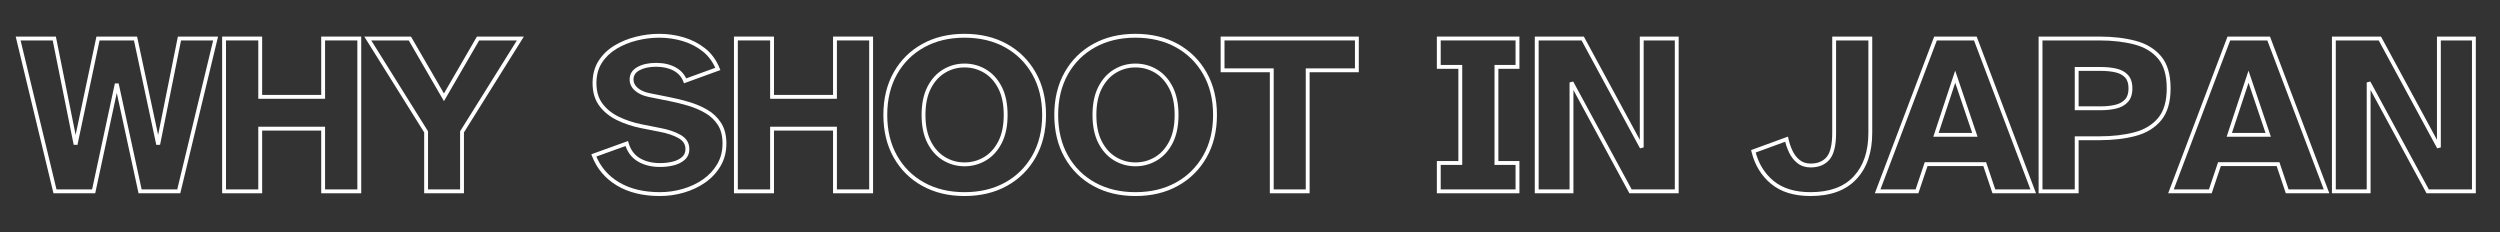 <?xml version="1.0" encoding="UTF-8"?> <svg xmlns="http://www.w3.org/2000/svg" xmlns:xlink="http://www.w3.org/1999/xlink" width="4925" zoomAndPan="magnify" viewBox="0 0 3693.75 343.5" height="458" preserveAspectRatio="xMidYMid meet" version="1.0"><rect x="0" y="0" width="3693.75" height="343.5" fill="#333333" stroke="none"/><defs><g></g></defs><g fill="#ffffff" fill-opacity="1"><g transform="translate(23.429, 282.713)"><g><path d="M 55.035 0.668 L -0.242 -228.676 L 59.129 -228.676 L 91.031 -69.863 L 88.234 -69.301 L 85.441 -69.891 L 119.051 -228.676 L 179.109 -228.676 L 213.062 -69.898 L 210.273 -69.301 L 207.477 -69.863 L 239.375 -228.676 L 298.746 -228.676 L 242.945 2.852 L 181.266 2.852 L 146.297 -158.281 L 149.082 -158.887 L 151.871 -158.289 L 117.246 2.852 L 55.562 2.852 Z M 60.582 -0.668 L 57.809 0 L 57.809 -2.852 L 114.941 -2.852 L 114.941 0 L 112.152 -0.598 L 146.293 -159.488 L 151.871 -159.492 L 186.352 -0.605 L 183.566 0 L 183.566 -2.852 L 240.695 -2.852 L 240.695 0 L 237.926 -0.668 L 292.352 -226.492 L 295.125 -225.824 L 295.125 -222.969 L 241.711 -222.969 L 241.711 -225.824 L 244.508 -225.262 L 213.07 -68.738 L 207.484 -68.707 L 174.016 -225.227 L 176.805 -225.824 L 176.805 -222.969 L 121.363 -222.969 L 121.363 -225.824 L 124.152 -225.23 L 91.023 -68.711 L 85.438 -68.738 L 53.996 -225.262 L 56.793 -225.824 L 56.793 -222.969 L 3.379 -222.969 L 3.379 -225.824 L 6.152 -226.492 Z M 60.582 -0.668 "></path></g></g></g><g fill="#ffffff" fill-opacity="1"><g transform="translate(316.186, 282.713)"><g><path d="M 12.023 0 L 12.023 -228.676 L 71.141 -228.676 L 71.141 -139.617 L 68.289 -139.617 L 68.289 -142.469 L 161.254 -142.469 L 161.254 -139.617 L 158.402 -139.617 L 158.402 -228.676 L 217.52 -228.676 L 217.52 2.852 L 158.402 2.852 L 158.402 -92.629 L 161.254 -92.629 L 161.254 -89.777 L 68.289 -89.777 L 68.289 -92.629 L 71.141 -92.629 L 71.141 2.852 L 12.023 2.852 Z M 17.727 0 L 14.875 0 L 14.875 -2.852 L 68.289 -2.852 L 68.289 0 L 65.434 0 L 65.434 -95.48 L 164.105 -95.48 L 164.105 0 L 161.254 0 L 161.254 -2.852 L 214.668 -2.852 L 214.668 0 L 211.812 0 L 211.812 -225.824 L 214.668 -225.824 L 214.668 -222.969 L 161.254 -222.969 L 161.254 -225.824 L 164.105 -225.824 L 164.105 -136.766 L 65.434 -136.766 L 65.434 -225.824 L 68.289 -225.824 L 68.289 -222.969 L 14.875 -222.969 L 14.875 -225.824 L 17.727 -225.824 Z M 17.727 0 "></path></g></g></g><g fill="#ffffff" fill-opacity="1"><g transform="translate(539.98, 282.713)"><g><path d="M 86.734 0 L 86.734 -87.895 L 89.586 -87.895 L 87.168 -86.383 L -1.766 -228.676 L 67.227 -228.676 L 118.422 -140.371 L 115.953 -138.941 L 113.484 -140.371 L 164.68 -228.676 L 234.012 -228.676 L 145.078 -86.383 L 142.66 -87.895 L 145.512 -87.895 L 145.512 2.852 L 86.734 2.852 Z M 92.438 0 L 89.586 0 L 89.586 -2.852 L 142.66 -2.852 L 142.66 0 L 139.809 0 L 139.809 -88.715 L 226.445 -227.336 L 228.863 -225.824 L 228.863 -222.969 L 166.324 -222.969 L 166.324 -225.824 L 168.793 -224.391 L 115.953 -133.254 L 63.117 -224.391 L 65.582 -225.824 L 65.582 -222.969 L 3.379 -222.969 L 3.379 -225.824 L 5.801 -227.336 L 92.438 -88.715 Z M 92.438 0 "></path></g></g></g><g fill="#ffffff" fill-opacity="1"><g transform="translate(766.479, 282.713)"><g></g></g></g><g fill="#ffffff" fill-opacity="1"><g transform="translate(868.91, 282.713)"><g><path d="M 106.148 6.91 C 81.059 6.91 59.895 1.762 42.652 -8.539 C 25.301 -18.902 13.016 -33.406 5.793 -52.043 L 4.738 -54.766 L 59.02 -74.367 L 59.871 -71.453 C 62.816 -61.352 68.309 -53.902 76.344 -49.102 C 84.57 -44.188 94.617 -41.73 106.488 -41.73 C 112.797 -41.73 118.887 -42.434 124.75 -43.848 C 130.391 -45.203 135.062 -47.48 138.77 -50.672 C 142.168 -53.598 143.863 -57.555 143.863 -62.539 C 143.863 -69.328 140.512 -74.645 133.805 -78.492 C 126.422 -82.723 116.805 -85.938 104.953 -88.133 L 77.539 -93.547 C 65.125 -96.078 53.57 -99.93 42.875 -105.105 C 31.977 -110.375 23.234 -117.426 16.645 -126.25 C 9.957 -135.207 6.613 -146.422 6.613 -159.902 C 6.613 -172.629 9.582 -183.621 15.516 -192.879 C 21.391 -202.043 29.191 -209.555 38.926 -215.418 C 48.523 -221.199 59.094 -225.535 70.637 -228.422 C 82.133 -231.293 93.633 -232.73 105.137 -232.73 C 117.582 -232.73 129.629 -231.004 141.273 -227.543 C 153.004 -224.059 163.52 -218.652 172.82 -211.328 C 182.234 -203.918 189.402 -194.117 194.324 -181.93 L 195.43 -179.191 L 141.676 -159.641 L 140.672 -162.262 C 137.996 -169.266 133.191 -174.625 126.266 -178.348 C 119.137 -182.18 110.516 -184.094 100.402 -184.094 C 90.516 -184.094 82.348 -182.348 75.898 -178.859 C 70.023 -175.68 67.082 -171.164 67.082 -165.309 C 67.082 -160.551 69.117 -156.426 73.188 -152.941 C 77.547 -149.203 83.316 -146.594 90.5 -145.117 L 120.906 -139.035 C 130.23 -137.215 139.668 -134.883 149.223 -132.043 C 158.902 -129.16 167.84 -125.352 176.035 -120.621 C 184.43 -115.773 191.234 -109.324 196.441 -101.277 C 201.703 -93.141 204.336 -82.934 204.336 -70.652 C 204.336 -58.191 201.441 -47.059 195.656 -37.258 C 189.922 -27.543 182.32 -19.414 172.848 -12.867 C 163.465 -6.379 152.992 -1.461 141.426 1.895 C 129.898 5.238 118.141 6.91 106.148 6.91 Z M 106.148 1.203 C 117.598 1.203 128.828 -0.391 139.836 -3.586 C 150.809 -6.766 160.73 -11.426 169.605 -17.559 C 178.387 -23.633 185.434 -31.164 190.742 -40.156 C 196 -49.062 198.629 -59.23 198.629 -70.652 C 198.629 -81.812 196.305 -90.988 191.652 -98.176 C 186.941 -105.457 180.785 -111.289 173.18 -115.68 C 165.375 -120.188 156.844 -123.82 147.594 -126.574 C 138.215 -129.363 128.949 -131.652 119.789 -133.441 L 89.348 -139.527 C 81.203 -141.207 74.578 -144.23 69.473 -148.609 C 64.078 -153.234 61.379 -158.801 61.379 -165.309 C 61.379 -173.43 65.312 -179.617 73.184 -183.875 C 80.48 -187.824 89.555 -189.797 100.402 -189.797 C 111.473 -189.797 120.996 -187.656 128.969 -183.375 C 137.141 -178.98 142.816 -172.625 146 -164.301 L 143.336 -163.281 L 142.363 -165.961 L 190.703 -183.543 L 191.68 -180.859 L 189.035 -179.793 C 184.492 -191.043 177.91 -200.062 169.293 -206.848 C 160.562 -213.723 150.684 -218.797 139.652 -222.074 C 128.535 -225.375 117.031 -227.027 105.137 -227.027 C 94.102 -227.027 83.062 -225.648 72.023 -222.887 C 61.031 -220.137 50.98 -216.02 41.871 -210.531 C 32.898 -205.129 25.715 -198.219 20.32 -189.801 C 14.984 -181.48 12.316 -171.516 12.316 -159.902 C 12.316 -147.688 15.285 -137.605 21.219 -129.66 C 27.25 -121.582 35.297 -115.109 45.359 -110.238 C 55.625 -105.273 66.719 -101.574 78.645 -99.145 L 105.992 -93.742 C 118.48 -91.43 128.699 -87.996 136.641 -83.438 C 145.262 -78.496 149.57 -71.531 149.57 -62.539 C 149.57 -55.809 147.211 -50.41 142.492 -46.352 C 138.09 -42.555 132.621 -39.875 126.086 -38.301 C 119.781 -36.781 113.25 -36.023 106.488 -36.023 C 93.566 -36.023 82.543 -38.75 73.418 -44.203 C 64.098 -49.77 57.758 -58.32 54.395 -69.855 L 57.133 -70.652 L 58.102 -67.973 L 9.422 -50.391 L 8.453 -53.074 L 11.109 -54.105 C 17.859 -36.688 29.352 -23.129 45.578 -13.438 C 61.918 -3.676 82.109 1.203 106.148 1.203 Z M 106.148 1.203 "></path></g></g></g><g fill="#ffffff" fill-opacity="1"><g transform="translate(1072.42, 282.713)"><g><path d="M 12.023 0 L 12.023 -228.676 L 71.141 -228.676 L 71.141 -139.617 L 68.289 -139.617 L 68.289 -142.469 L 161.254 -142.469 L 161.254 -139.617 L 158.402 -139.617 L 158.402 -228.676 L 217.52 -228.676 L 217.52 2.852 L 158.402 2.852 L 158.402 -92.629 L 161.254 -92.629 L 161.254 -89.777 L 68.289 -89.777 L 68.289 -92.629 L 71.141 -92.629 L 71.141 2.852 L 12.023 2.852 Z M 17.727 0 L 14.875 0 L 14.875 -2.852 L 68.289 -2.852 L 68.289 0 L 65.434 0 L 65.434 -95.48 L 164.105 -95.48 L 164.105 0 L 161.254 0 L 161.254 -2.852 L 214.668 -2.852 L 214.668 0 L 211.812 0 L 211.812 -225.824 L 214.668 -225.824 L 214.668 -222.969 L 161.254 -222.969 L 161.254 -225.824 L 164.105 -225.824 L 164.105 -136.766 L 65.434 -136.766 L 65.434 -225.824 L 68.289 -225.824 L 68.289 -222.969 L 14.875 -222.969 L 14.875 -225.824 L 17.727 -225.824 Z M 17.727 0 "></path></g></g></g><g fill="#ffffff" fill-opacity="1"><g transform="translate(1296.214, 282.713)"><g><path d="M 128.801 6.91 C 105.324 6.91 84.582 1.945 66.574 -7.98 C 48.52 -17.934 34.402 -31.934 24.223 -49.984 C 14.059 -67.996 8.98 -88.973 8.98 -112.91 C 8.98 -136.848 14.059 -157.824 24.223 -175.84 C 34.402 -193.887 48.52 -207.891 66.574 -217.84 C 84.582 -227.77 105.324 -232.73 128.801 -232.73 C 152.504 -232.73 173.359 -227.77 191.367 -217.84 C 209.414 -207.891 223.586 -193.895 233.879 -175.852 C 244.156 -157.836 249.297 -136.855 249.297 -112.91 C 249.297 -88.969 244.156 -67.988 233.879 -49.973 C 223.586 -31.926 209.414 -17.93 191.367 -7.98 C 173.359 1.945 152.504 6.91 128.801 6.91 Z M 128.801 1.203 C 151.523 1.203 171.461 -3.523 188.613 -12.977 C 205.723 -22.41 219.16 -35.684 228.922 -52.797 C 238.703 -69.938 243.594 -89.977 243.594 -112.91 C 243.594 -135.848 238.703 -155.883 228.922 -173.023 C 219.16 -190.141 205.723 -203.414 188.613 -212.844 C 171.461 -222.301 151.523 -227.027 128.801 -227.027 C 106.301 -227.027 86.477 -222.301 69.328 -212.844 C 52.219 -203.414 38.844 -190.145 29.191 -173.035 C 19.52 -155.891 14.684 -135.852 14.684 -112.91 C 14.684 -89.973 19.52 -69.93 29.191 -52.785 C 38.844 -35.676 52.219 -22.406 69.328 -12.977 C 86.477 -3.523 106.301 1.203 128.801 1.203 Z M 128.801 -42.742 C 139.32 -42.742 148.973 -45.371 157.762 -50.621 C 166.531 -55.863 173.555 -63.648 178.828 -73.98 C 184.141 -84.391 186.797 -97.367 186.797 -112.91 C 186.797 -128.457 184.141 -141.434 178.828 -151.844 C 173.555 -162.176 166.531 -169.961 157.762 -175.199 C 148.973 -180.453 139.32 -183.078 128.801 -183.078 C 118.508 -183.078 108.965 -180.453 100.176 -175.199 C 91.406 -169.961 84.383 -162.176 79.109 -151.844 C 73.797 -141.434 71.141 -128.457 71.141 -112.91 C 71.141 -97.367 73.797 -84.391 79.109 -73.98 C 84.383 -63.648 91.406 -55.863 100.176 -50.621 C 108.965 -45.371 118.508 -42.742 128.801 -42.742 Z M 128.801 -37.039 C 117.457 -37.039 106.941 -39.934 97.25 -45.727 C 87.539 -51.527 79.801 -60.082 74.031 -71.387 C 68.301 -82.609 65.434 -96.453 65.434 -112.91 C 65.434 -129.371 68.301 -143.211 74.031 -154.438 C 79.801 -165.742 87.539 -174.297 97.25 -180.098 C 106.941 -185.891 117.457 -188.785 128.801 -188.785 C 140.367 -188.785 150.996 -185.891 160.688 -180.098 C 170.398 -174.297 178.137 -165.742 183.91 -154.438 C 189.637 -143.211 192.504 -129.371 192.504 -112.91 C 192.504 -96.453 189.637 -82.609 183.91 -71.387 C 178.137 -60.082 170.398 -51.527 160.688 -45.727 C 150.996 -39.934 140.367 -37.039 128.801 -37.039 Z M 128.801 -37.039 "></path></g></g></g><g fill="#ffffff" fill-opacity="1"><g transform="translate(1548.743, 282.713)"><g><path d="M 128.801 6.91 C 105.324 6.91 84.582 1.945 66.574 -7.98 C 48.52 -17.934 34.402 -31.934 24.223 -49.984 C 14.059 -67.996 8.98 -88.973 8.98 -112.91 C 8.98 -136.848 14.059 -157.824 24.223 -175.84 C 34.402 -193.887 48.52 -207.891 66.574 -217.84 C 84.582 -227.77 105.324 -232.73 128.801 -232.73 C 152.504 -232.73 173.359 -227.77 191.367 -217.84 C 209.414 -207.891 223.586 -193.895 233.879 -175.852 C 244.156 -157.836 249.297 -136.855 249.297 -112.91 C 249.297 -88.969 244.156 -67.988 233.879 -49.973 C 223.586 -31.926 209.414 -17.93 191.367 -7.98 C 173.359 1.945 152.504 6.91 128.801 6.91 Z M 128.801 1.203 C 151.523 1.203 171.461 -3.523 188.613 -12.977 C 205.723 -22.41 219.16 -35.684 228.922 -52.797 C 238.703 -69.938 243.594 -89.977 243.594 -112.91 C 243.594 -135.848 238.703 -155.883 228.922 -173.023 C 219.16 -190.141 205.723 -203.414 188.613 -212.844 C 171.461 -222.301 151.523 -227.027 128.801 -227.027 C 106.301 -227.027 86.477 -222.301 69.328 -212.844 C 52.219 -203.414 38.844 -190.145 29.191 -173.035 C 19.52 -155.891 14.684 -135.852 14.684 -112.91 C 14.684 -89.973 19.52 -69.93 29.191 -52.785 C 38.844 -35.676 52.219 -22.406 69.328 -12.977 C 86.477 -3.523 106.301 1.203 128.801 1.203 Z M 128.801 -42.742 C 139.32 -42.742 148.973 -45.371 157.762 -50.621 C 166.531 -55.863 173.555 -63.648 178.828 -73.98 C 184.141 -84.391 186.797 -97.367 186.797 -112.91 C 186.797 -128.457 184.141 -141.434 178.828 -151.844 C 173.555 -162.176 166.531 -169.961 157.762 -175.199 C 148.973 -180.453 139.32 -183.078 128.801 -183.078 C 118.508 -183.078 108.965 -180.453 100.176 -175.199 C 91.406 -169.961 84.383 -162.176 79.109 -151.844 C 73.797 -141.434 71.141 -128.457 71.141 -112.91 C 71.141 -97.367 73.797 -84.391 79.109 -73.98 C 84.383 -63.648 91.406 -55.863 100.176 -50.621 C 108.965 -45.371 118.508 -42.742 128.801 -42.742 Z M 128.801 -37.039 C 117.457 -37.039 106.941 -39.934 97.25 -45.727 C 87.539 -51.527 79.801 -60.082 74.031 -71.387 C 68.301 -82.609 65.434 -96.453 65.434 -112.91 C 65.434 -129.371 68.301 -143.211 74.031 -154.438 C 79.801 -165.742 87.539 -174.297 97.25 -180.098 C 106.941 -185.891 117.457 -188.785 128.801 -188.785 C 140.367 -188.785 150.996 -185.891 160.688 -180.098 C 170.398 -174.297 178.137 -165.742 183.91 -154.438 C 189.637 -143.211 192.504 -129.371 192.504 -112.91 C 192.504 -96.453 189.637 -82.609 183.91 -71.387 C 178.137 -60.082 170.398 -51.527 160.688 -45.727 C 150.996 -39.934 140.367 -37.039 128.801 -37.039 Z M 128.801 -37.039 "></path></g></g></g><g fill="#ffffff" fill-opacity="1"><g transform="translate(1801.272, 282.713)"><g><path d="M 74.902 0 L 74.902 -178.832 L 77.754 -178.832 L 77.754 -175.98 L 2.219 -175.98 L 2.219 -228.676 L 206.363 -228.676 L 206.363 -175.98 L 130.828 -175.98 L 130.828 -178.832 L 133.68 -178.832 L 133.68 2.852 L 74.902 2.852 Z M 80.605 0 L 77.754 0 L 77.754 -2.852 L 130.828 -2.852 L 130.828 0 L 127.977 0 L 127.977 -181.684 L 203.512 -181.684 L 203.512 -178.832 L 200.66 -178.832 L 200.66 -225.824 L 203.512 -225.824 L 203.512 -222.969 L 5.07 -222.969 L 5.07 -225.824 L 7.922 -225.824 L 7.922 -178.832 L 5.07 -178.832 L 5.07 -181.684 L 80.605 -181.684 Z M 80.605 0 "></path></g></g></g><g fill="#ffffff" fill-opacity="1"><g transform="translate(2004.106, 282.713)"><g></g></g></g><g fill="#ffffff" fill-opacity="1"><g transform="translate(2106.537, 282.713)"><g><path d="M 16.418 0 L 16.418 -44.773 L 51.047 -44.773 L 51.047 -41.918 L 48.195 -41.918 L 48.195 -183.902 L 51.047 -183.902 L 51.047 -181.051 L 16.418 -181.051 L 16.418 -228.676 L 138.414 -228.676 L 138.414 -181.051 L 104.461 -181.051 L 104.461 -183.902 L 107.312 -183.902 L 107.312 -41.918 L 104.461 -41.918 L 104.461 -44.773 L 138.414 -44.773 L 138.414 2.852 L 16.418 2.852 Z M 22.121 0 L 19.27 0 L 19.27 -2.852 L 135.562 -2.852 L 135.562 0 L 132.707 0 L 132.707 -41.918 L 135.562 -41.918 L 135.562 -39.066 L 101.609 -39.066 L 101.609 -186.758 L 135.562 -186.758 L 135.562 -183.902 L 132.707 -183.902 L 132.707 -225.824 L 135.562 -225.824 L 135.562 -222.969 L 19.27 -222.969 L 19.27 -225.824 L 22.121 -225.824 L 22.121 -183.902 L 19.27 -183.902 L 19.27 -186.758 L 53.898 -186.758 L 53.898 -39.066 L 19.27 -39.066 L 19.27 -41.918 L 22.121 -41.918 Z M 22.121 0 "></path></g></g></g><g fill="#ffffff" fill-opacity="1"><g transform="translate(2255.62, 282.713)"><g><path d="M 12.023 0 L 12.023 -228.676 L 84.523 -228.676 L 172.551 -66.266 L 170.043 -64.906 L 167.191 -64.906 L 167.191 -228.676 L 224.617 -228.676 L 224.617 2.852 L 151.781 2.852 L 63.75 -159.555 L 66.258 -160.914 L 69.113 -160.914 L 69.113 2.852 L 12.023 2.852 Z M 17.727 0 L 14.875 0 L 14.875 -2.852 L 66.258 -2.852 L 66.258 0 L 63.406 0 L 63.406 -160.914 L 68.766 -162.273 L 155.984 -1.359 L 153.477 0 L 153.477 -2.852 L 221.766 -2.852 L 221.766 0 L 218.914 0 L 218.914 -225.824 L 221.766 -225.824 L 221.766 -222.969 L 170.043 -222.969 L 170.043 -225.824 L 172.895 -225.824 L 172.895 -64.906 L 167.535 -63.547 L 80.316 -224.465 L 82.824 -225.824 L 82.824 -222.969 L 14.875 -222.969 L 14.875 -225.824 L 17.727 -225.824 Z M 17.727 0 "></path></g></g></g><g fill="#ffffff" fill-opacity="1"><g transform="translate(2486.514, 282.713)"><g></g></g></g><g fill="#ffffff" fill-opacity="1"><g transform="translate(2588.945, 282.713)"><g><path d="M 86.203 6.91 C 61.859 6.91 42.438 0.945 27.938 -10.98 C 13.477 -22.875 3.805 -38.707 -1.078 -58.477 L -1.691 -60.961 L 52.809 -80.883 L 53.496 -77.676 C 54.805 -71.578 56.82 -65.645 59.543 -59.871 C 62.168 -54.301 65.73 -49.738 70.227 -46.184 C 74.555 -42.762 79.879 -41.055 86.203 -41.055 C 96.59 -41.055 104.48 -44.266 109.883 -50.688 C 115.41 -57.254 118.172 -69.207 118.172 -86.543 L 118.172 -228.676 L 177.289 -228.676 L 177.289 -86.543 C 177.289 -57.625 169.543 -34.832 154.047 -18.172 C 138.496 -1.453 115.879 6.91 86.203 6.91 Z M 86.203 1.203 C 114.223 1.203 135.445 -6.551 149.867 -22.059 C 164.348 -37.625 171.586 -59.117 171.586 -86.543 L 171.586 -225.824 L 174.438 -225.824 L 174.438 -222.969 L 121.023 -222.969 L 121.023 -225.824 L 123.879 -225.824 L 123.879 -86.543 C 123.879 -67.82 120.668 -54.645 114.25 -47.012 C 107.707 -39.238 98.359 -35.348 86.203 -35.348 C 78.559 -35.348 72.051 -37.469 66.688 -41.711 C 61.492 -45.816 57.391 -51.059 54.383 -57.438 C 51.473 -63.605 49.316 -69.953 47.918 -76.48 L 50.707 -77.078 L 51.688 -74.398 L 2.668 -56.48 L 1.691 -59.16 L 4.461 -59.844 C 9.043 -41.301 18.074 -26.48 31.562 -15.387 C 45.008 -4.328 63.223 1.203 86.203 1.203 Z M 86.203 1.203 "></path></g></g></g><g fill="#ffffff" fill-opacity="1"><g transform="translate(2772.51, 282.713)"><g><path d="M -0.977 -1.012 L 85.25 -228.676 L 148.012 -228.676 L 235.699 2.852 L 171.375 2.852 L 157.199 -39.32 L 159.902 -40.23 L 159.902 -37.375 L 73.359 -37.375 L 73.359 -40.23 L 76.062 -39.32 L 61.887 2.852 L -2.441 2.852 Z M 4.359 1.012 L 1.691 0 L 1.691 -2.852 L 59.836 -2.852 L 59.836 0 L 57.133 -0.91 L 71.309 -43.082 L 161.953 -43.082 L 176.129 -0.91 L 173.422 0 L 173.422 -2.852 L 231.57 -2.852 L 231.57 0 L 228.902 1.012 L 143.375 -224.812 L 146.043 -225.824 L 146.043 -222.969 L 87.219 -222.969 L 87.219 -225.824 L 89.887 -224.812 Z M 87.895 -86.352 L 145.363 -86.352 L 145.363 -83.5 L 142.664 -82.586 L 113.59 -168.453 L 116.293 -169.367 L 119 -168.473 L 90.602 -82.605 L 87.895 -83.5 Z M 83.949 -80.648 L 116.262 -178.355 L 149.344 -80.648 Z M 83.949 -80.648 "></path></g></g></g><g fill="#ffffff" fill-opacity="1"><g transform="translate(3000.022, 282.713)"><g><path d="M 12.023 0 L 12.023 -228.676 L 101.754 -228.676 C 121.609 -228.676 139.371 -226.617 155.047 -222.496 C 171.07 -218.285 183.727 -210.652 193.016 -199.598 C 202.367 -188.477 207.039 -172.652 207.039 -152.125 C 207.039 -131.832 202.367 -116.066 193.027 -104.832 C 183.734 -93.66 171.074 -85.969 155.047 -81.754 C 139.371 -77.637 121.609 -75.578 101.754 -75.578 L 68.289 -75.578 L 68.289 -78.43 L 71.141 -78.43 L 71.141 2.852 L 12.023 2.852 Z M 17.727 0 L 14.875 0 L 14.875 -2.852 L 68.289 -2.852 L 68.289 0 L 65.434 0 L 65.434 -81.281 L 101.754 -81.281 C 121.117 -81.281 138.398 -83.277 153.598 -87.273 C 168.445 -91.176 180.129 -98.246 188.641 -108.48 C 197.102 -118.656 201.336 -133.207 201.336 -152.125 C 201.336 -171.266 197.105 -185.867 188.648 -195.93 C 180.137 -206.059 168.453 -213.074 153.598 -216.98 C 138.398 -220.973 121.117 -222.969 101.754 -222.969 L 14.875 -222.969 L 14.875 -225.824 L 17.727 -225.824 Z M 68.289 -125.566 L 103.445 -125.566 C 111.562 -125.566 118.836 -126.332 125.27 -127.855 C 131.352 -129.301 136.168 -131.949 139.719 -135.805 C 143.16 -139.539 144.879 -144.98 144.879 -152.125 C 144.879 -159.258 143.168 -164.633 139.742 -168.254 C 136.199 -171.996 131.391 -174.539 125.312 -175.879 C 118.867 -177.297 111.578 -178.008 103.445 -178.008 L 68.289 -178.008 L 68.289 -180.859 L 71.141 -180.859 L 71.141 -122.715 L 68.289 -122.715 Z M 65.434 -119.863 L 65.434 -183.715 L 103.445 -183.715 C 111.992 -183.715 119.691 -182.957 126.539 -181.449 C 133.758 -179.859 139.543 -176.766 143.887 -172.172 C 148.352 -167.453 150.582 -160.77 150.582 -152.125 C 150.582 -143.496 148.359 -136.766 143.914 -131.938 C 139.574 -127.23 133.801 -124.02 126.586 -122.305 C 119.719 -120.676 112.008 -119.863 103.445 -119.863 Z M 65.434 -119.863 "></path></g></g></g><g fill="#ffffff" fill-opacity="1"><g transform="translate(3205.899, 282.713)"><g><path d="M -0.977 -1.012 L 85.25 -228.676 L 148.012 -228.676 L 235.699 2.852 L 171.375 2.852 L 157.199 -39.32 L 159.902 -40.23 L 159.902 -37.375 L 73.359 -37.375 L 73.359 -40.23 L 76.062 -39.32 L 61.887 2.852 L -2.441 2.852 Z M 4.359 1.012 L 1.691 0 L 1.691 -2.852 L 59.836 -2.852 L 59.836 0 L 57.133 -0.91 L 71.309 -43.082 L 161.953 -43.082 L 176.129 -0.91 L 173.422 0 L 173.422 -2.852 L 231.57 -2.852 L 231.57 0 L 228.902 1.012 L 143.375 -224.812 L 146.043 -225.824 L 146.043 -222.969 L 87.219 -222.969 L 87.219 -225.824 L 89.887 -224.812 Z M 87.895 -86.352 L 145.363 -86.352 L 145.363 -83.5 L 142.664 -82.586 L 113.59 -168.453 L 116.293 -169.367 L 119 -168.473 L 90.602 -82.605 L 87.895 -83.5 Z M 83.949 -80.648 L 116.262 -178.355 L 149.344 -80.648 Z M 83.949 -80.648 "></path></g></g></g><g fill="#ffffff" fill-opacity="1"><g transform="translate(3433.412, 282.713)"><g><path d="M 12.023 0 L 12.023 -228.676 L 84.523 -228.676 L 172.551 -66.266 L 170.043 -64.906 L 167.191 -64.906 L 167.191 -228.676 L 224.617 -228.676 L 224.617 2.852 L 151.781 2.852 L 63.75 -159.555 L 66.258 -160.914 L 69.113 -160.914 L 69.113 2.852 L 12.023 2.852 Z M 17.727 0 L 14.875 0 L 14.875 -2.852 L 66.258 -2.852 L 66.258 0 L 63.406 0 L 63.406 -160.914 L 68.766 -162.273 L 155.984 -1.359 L 153.477 0 L 153.477 -2.852 L 221.766 -2.852 L 221.766 0 L 218.914 0 L 218.914 -225.824 L 221.766 -225.824 L 221.766 -222.969 L 170.043 -222.969 L 170.043 -225.824 L 172.895 -225.824 L 172.895 -64.906 L 167.535 -63.547 L 80.316 -224.465 L 82.824 -225.824 L 82.824 -222.969 L 14.875 -222.969 L 14.875 -225.824 L 17.727 -225.824 Z M 17.727 0 "></path></g></g></g></svg> 